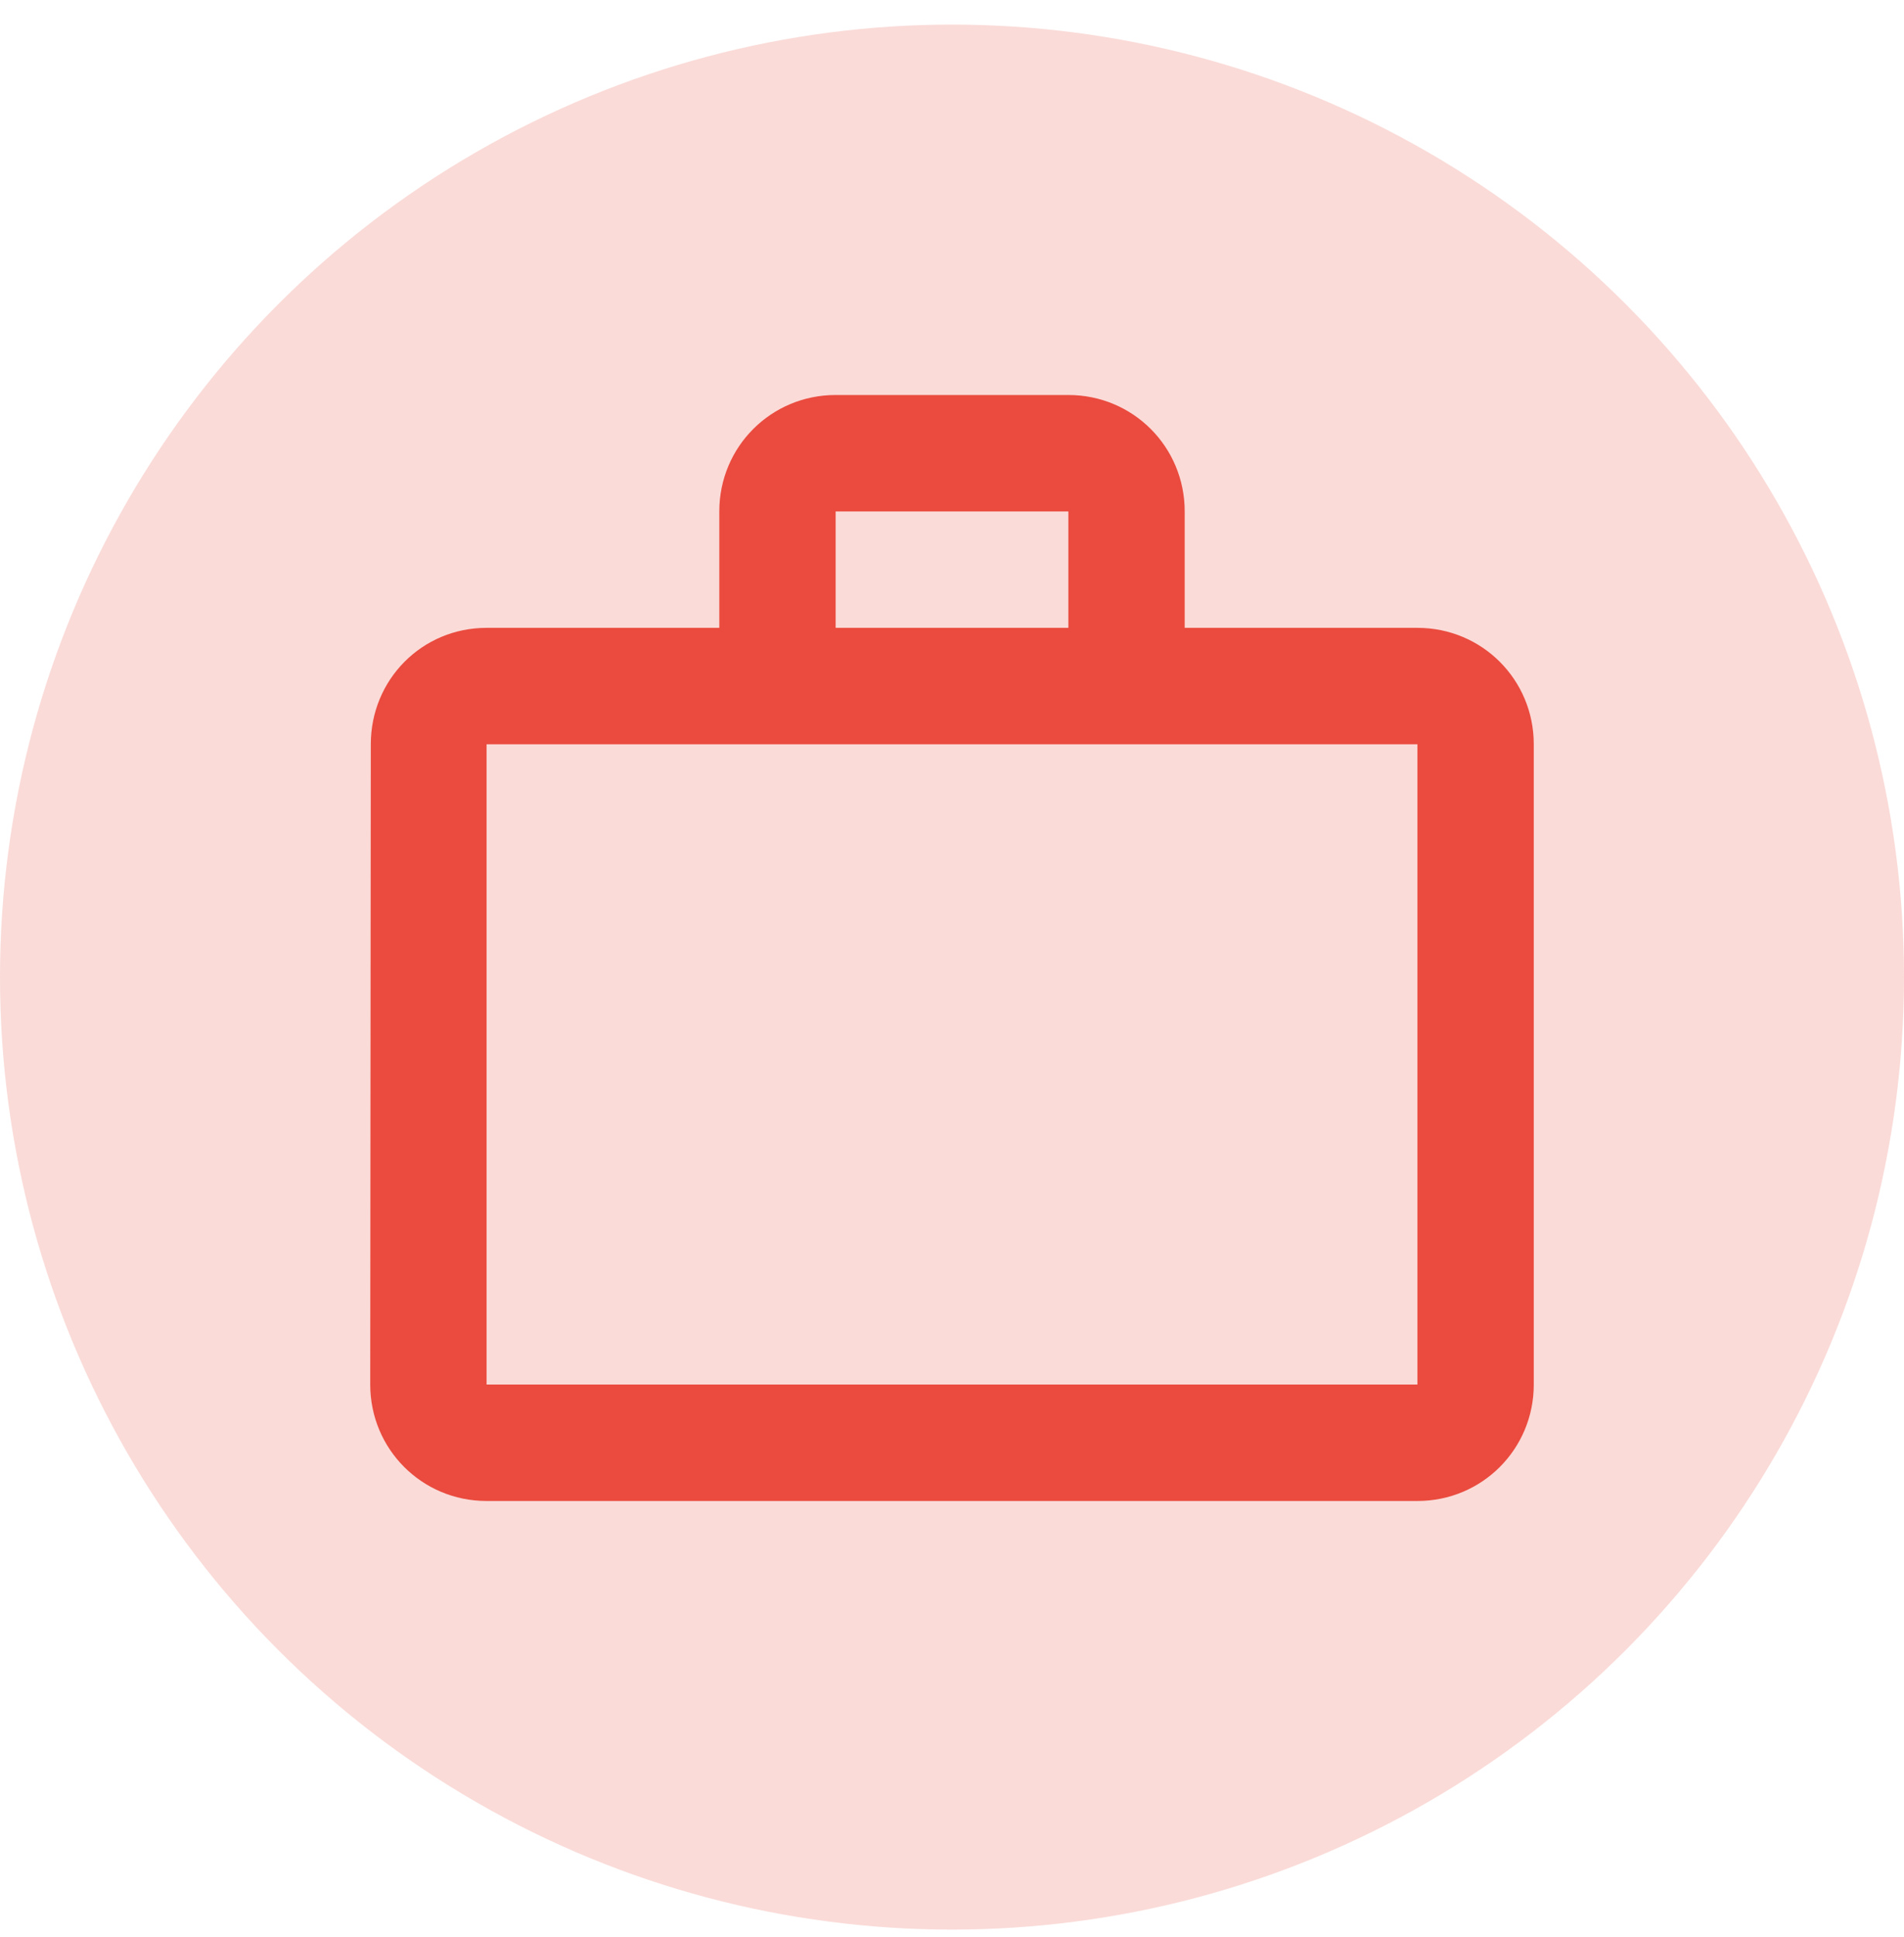 <svg width="60" height="61" viewBox="0 0 60 61" fill="none" xmlns="http://www.w3.org/2000/svg">
<g clip-path="url(#clip0_52_736)">
<circle cx="30" cy="30.775" r="30" fill="#EA4B3E" fill-opacity="0.2"/>
<path d="M33.667 19.775V16.108H26.333V19.775H33.667ZM15.333 23.441V43.608H44.667V23.441H15.333ZM44.667 19.775C46.702 19.775 48.333 21.406 48.333 23.441V43.608C48.333 45.643 46.702 47.275 44.667 47.275H15.333C13.298 47.275 11.667 45.643 11.667 43.608L11.685 23.441C11.685 21.406 13.298 19.775 15.333 19.775H22.667V16.108C22.667 14.073 24.298 12.441 26.333 12.441H33.667C35.702 12.441 37.333 14.073 37.333 16.108V19.775H44.667Z" fill="#EA4B3E"/>
</g>
<defs>
<clipPath id="clip0_52_736">
<rect width="60" height="60" fill="white" transform="translate(0 0.775)"/>
</clipPath>
</defs>
</svg>
